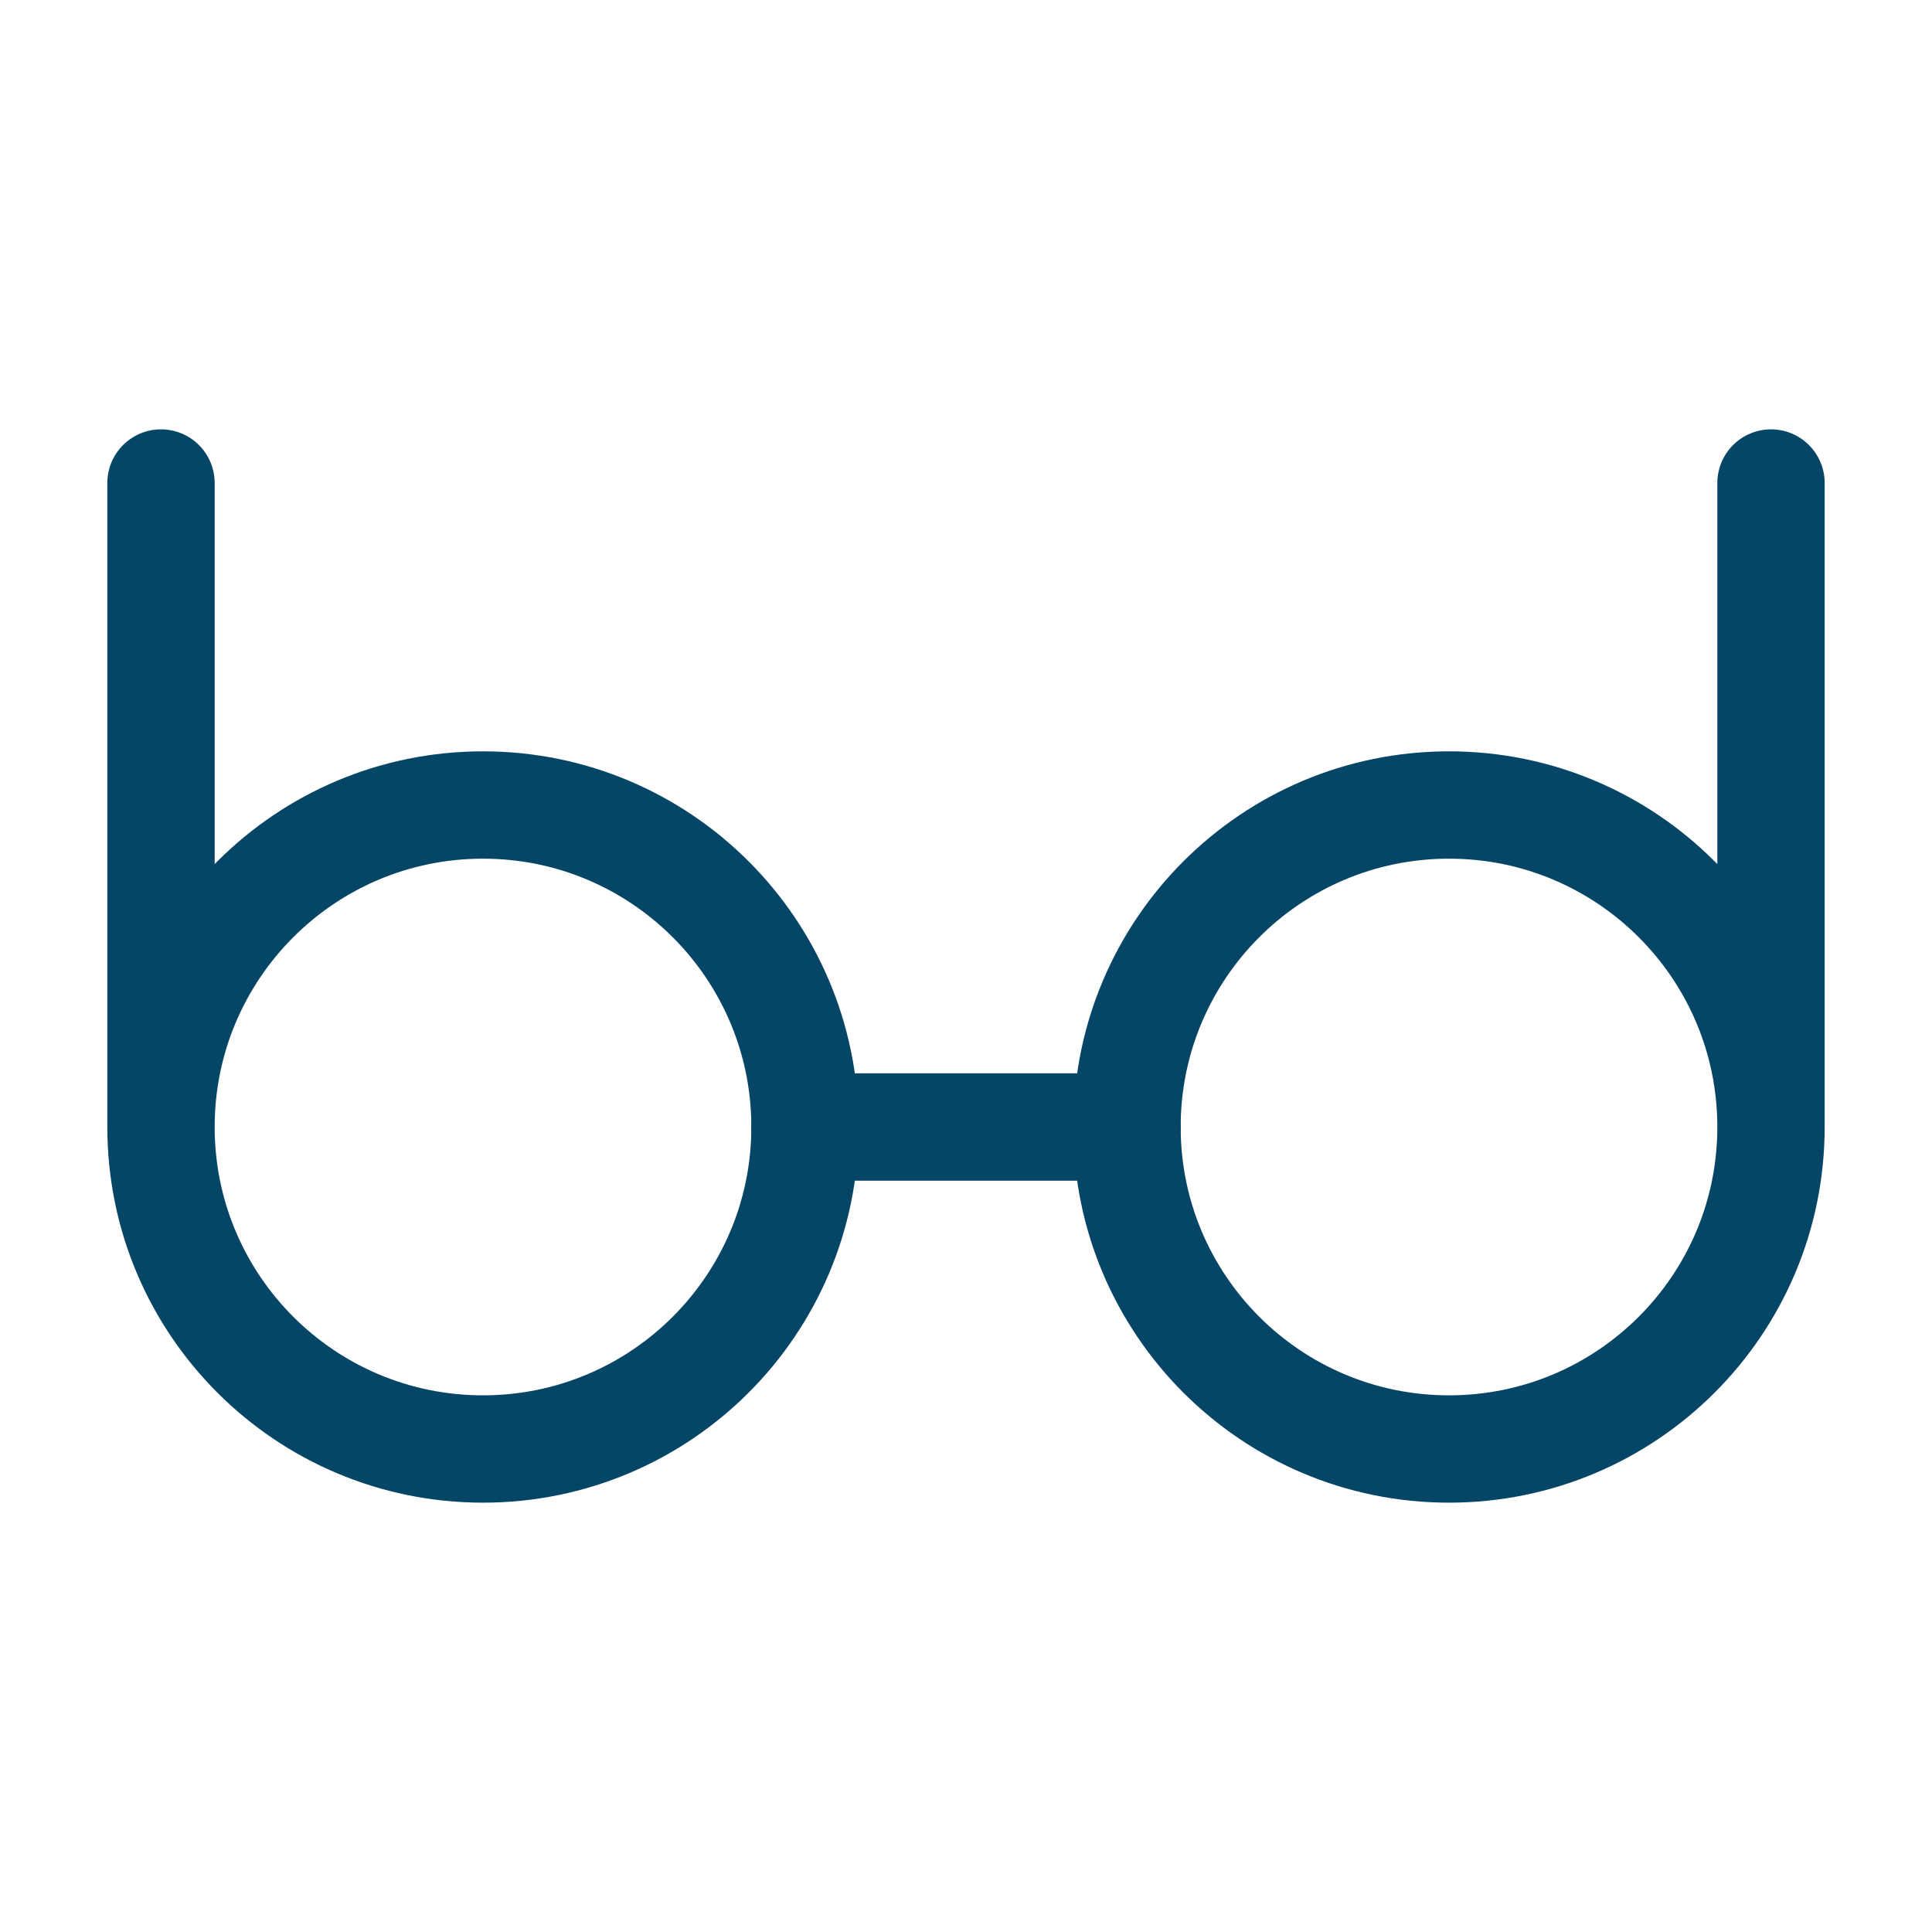 <svg xmlns="http://www.w3.org/2000/svg" fill="none" viewBox="0 0 54 54" height="54" width="54">
<g id="Frame">
<path stroke-linejoin="round" stroke-linecap="round" stroke-width="3" stroke="#054566" d="M4.5 31.5C4.5 36.471 8.529 40.5 13.5 40.5C18.471 40.5 22.5 36.471 22.5 31.5C22.5 26.529 18.471 22.5 13.5 22.5C8.529 22.5 4.5 26.529 4.5 31.5ZM4.5 31.5V13.5" id="Vector"></path>
<path stroke-linejoin="round" stroke-linecap="round" stroke-width="3" stroke="#054566" d="M49.5 31.5C49.5 36.471 45.471 40.5 40.5 40.5C35.529 40.5 31.5 36.471 31.5 31.5C31.5 26.529 35.529 22.5 40.5 22.5C45.471 22.5 49.5 26.529 49.5 31.5ZM49.5 31.5V13.5" id="Vector_2"></path>
<path stroke-linejoin="round" stroke-linecap="round" stroke-width="3" stroke="#054566" d="M31.5 31.5H22.5" id="Vector_3"></path>
</g>
</svg>
